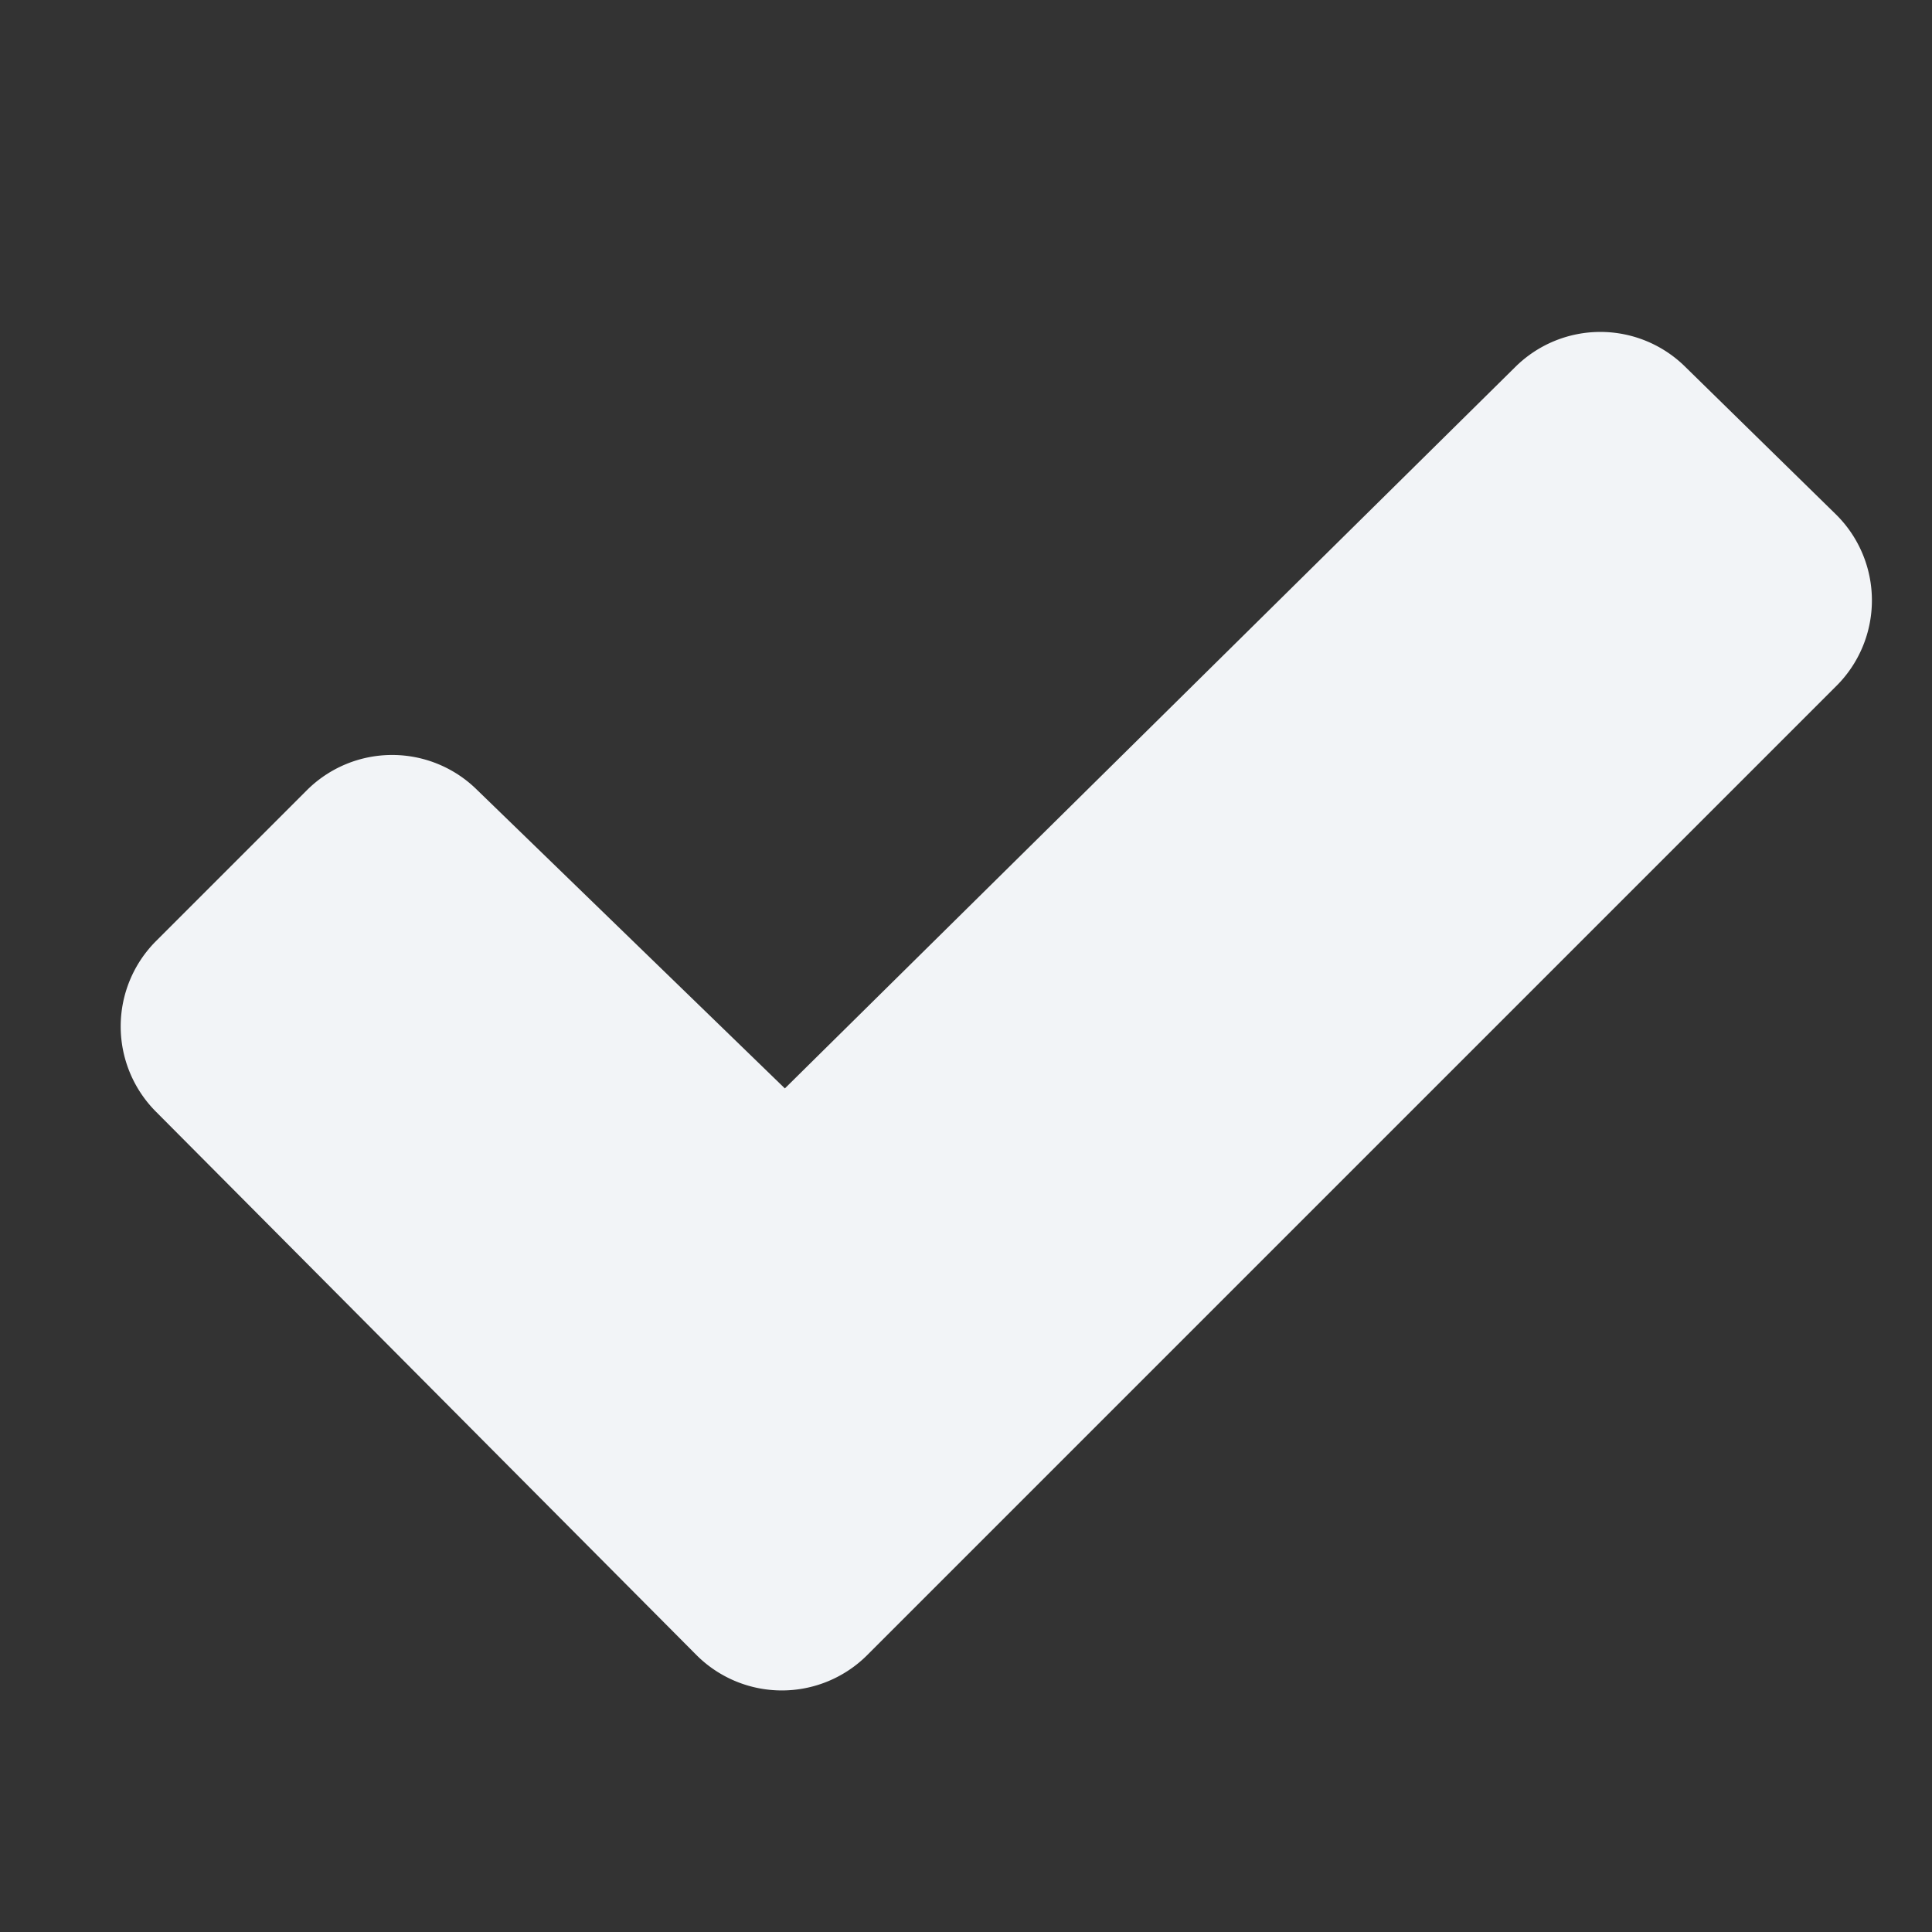<?xml version="1.0" encoding="UTF-8"?> <svg xmlns="http://www.w3.org/2000/svg" width="24" height="24" fill="#f2f4f7" viewBox="0 0 256 256"><rect x="0" y="0" width="256" height="256" fill="#333333" stroke="none"/><path d="M243.31,90.91l-128.4,128.4a16,16,0,0,1-22.62,0l-71.62-72a16,16,0,0,1,0-22.61l20-20a16,16,0,0,1,22.58,0L104,144.22l96.76-95.57a16,16,0,0,1,22.59,0l19.95,19.54A16,16,0,0,1,243.31,90.91Z"></path></svg> 